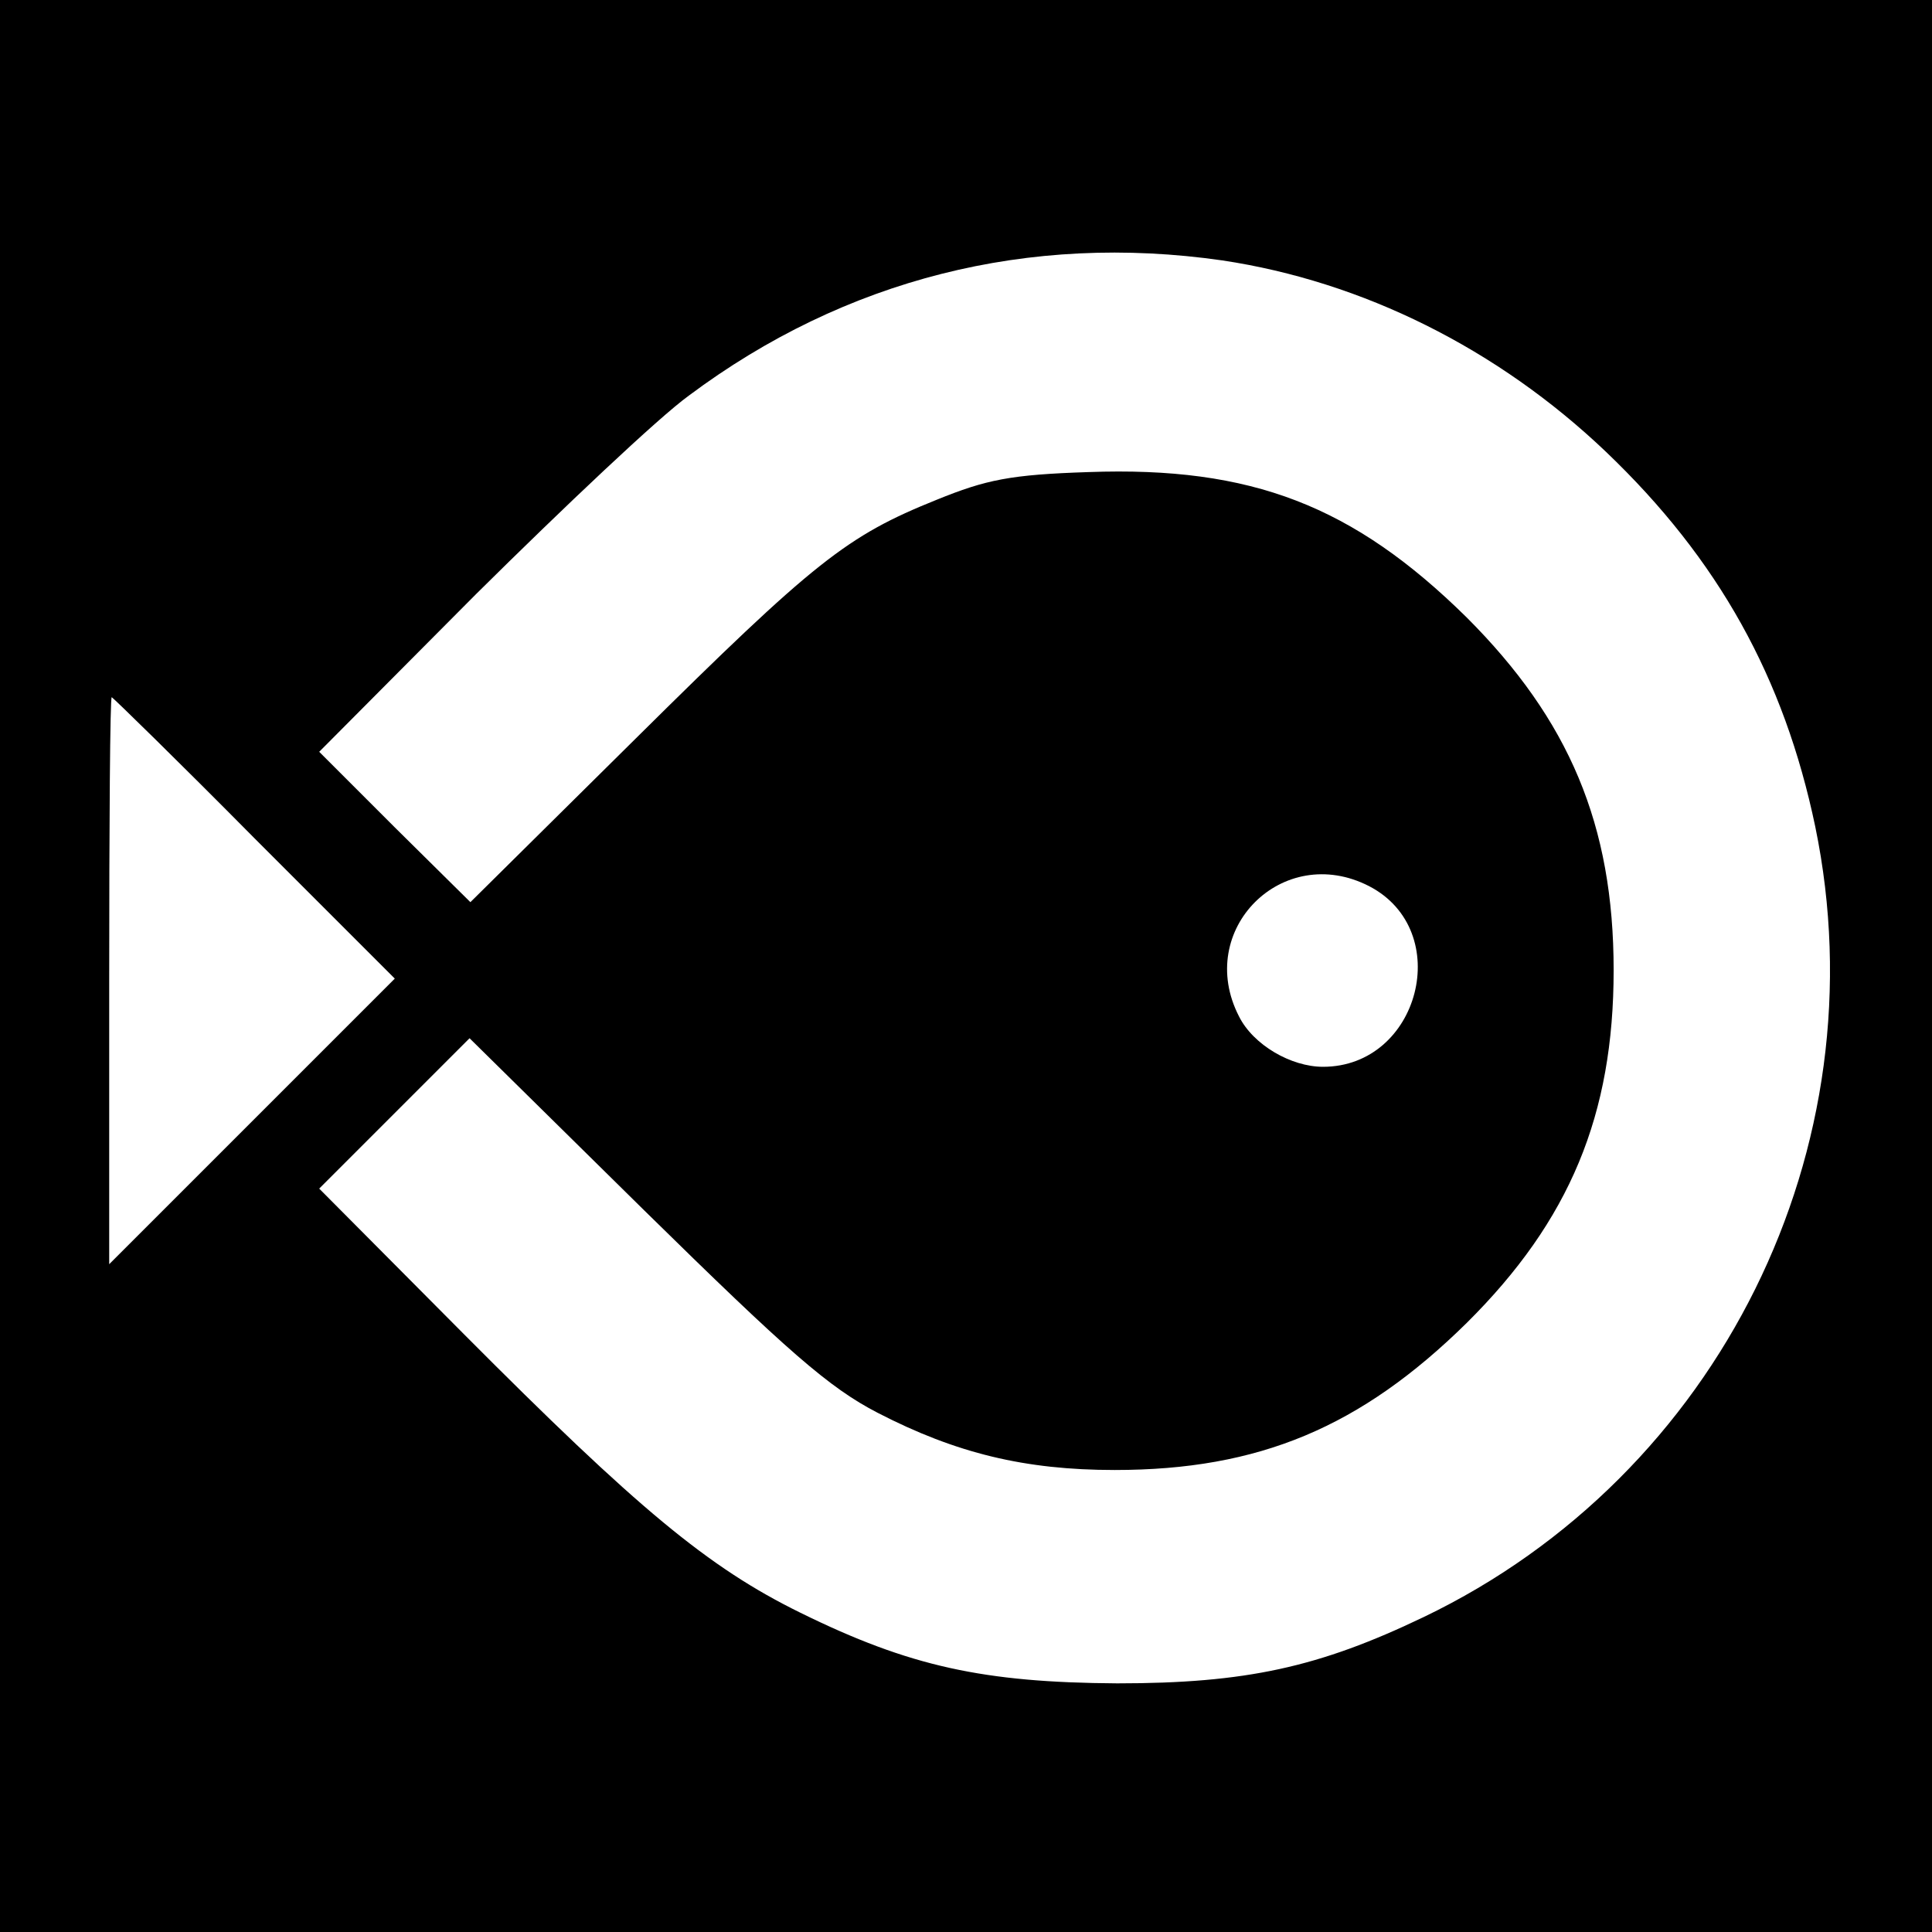 <?xml version="1.0" standalone="no"?>
<!DOCTYPE svg PUBLIC "-//W3C//DTD SVG 20010904//EN"
 "http://www.w3.org/TR/2001/REC-SVG-20010904/DTD/svg10.dtd">
<svg version="1.0" xmlns="http://www.w3.org/2000/svg"
 width="230pt" height="230pt" viewBox="0 0 230 230"
 preserveAspectRatio="xMidYMid meet">
<g transform="translate(0,230) scale(0.1,-0.1)"
fill="#000000" stroke="none">
<path d="M0 1150 l0 -1150 1150 0 1150 0 0 1150 0 1150 -1150 0 -1150 0 0
-1150z m1455 840 c167 -25 328 -105 457 -228 134 -128 212 -269 249 -446 79
-382 -114 -772 -466 -941 -125 -60 -212 -79 -365 -79 -159 1 -247 20 -377 84
-110 54 -194 124 -401 332 l-172 173 90 90 89 89 208 -205 c172 -169 220 -211
278 -241 93 -48 175 -68 282 -68 172 0 293 51 419 175 123 122 175 248 175
420 0 173 -53 298 -175 420 -135 133 -256 180 -450 173 -93 -3 -122 -9 -181
-33 -107 -43 -145 -73 -358 -284 l-197 -195 -90 89 -90 90 187 188 c104 103
217 210 253 236 186 139 405 194 635 161z m-1152 -688 l167 -167 -170 -170
-170 -170 0 338 c0 185 1 337 3 337 1 0 78 -75 170 -168z m1327 -57 c102 -53
60 -215 -55 -215 -38 0 -83 26 -100 60 -53 103 52 208 155 155z"/>
</g>
</svg>
